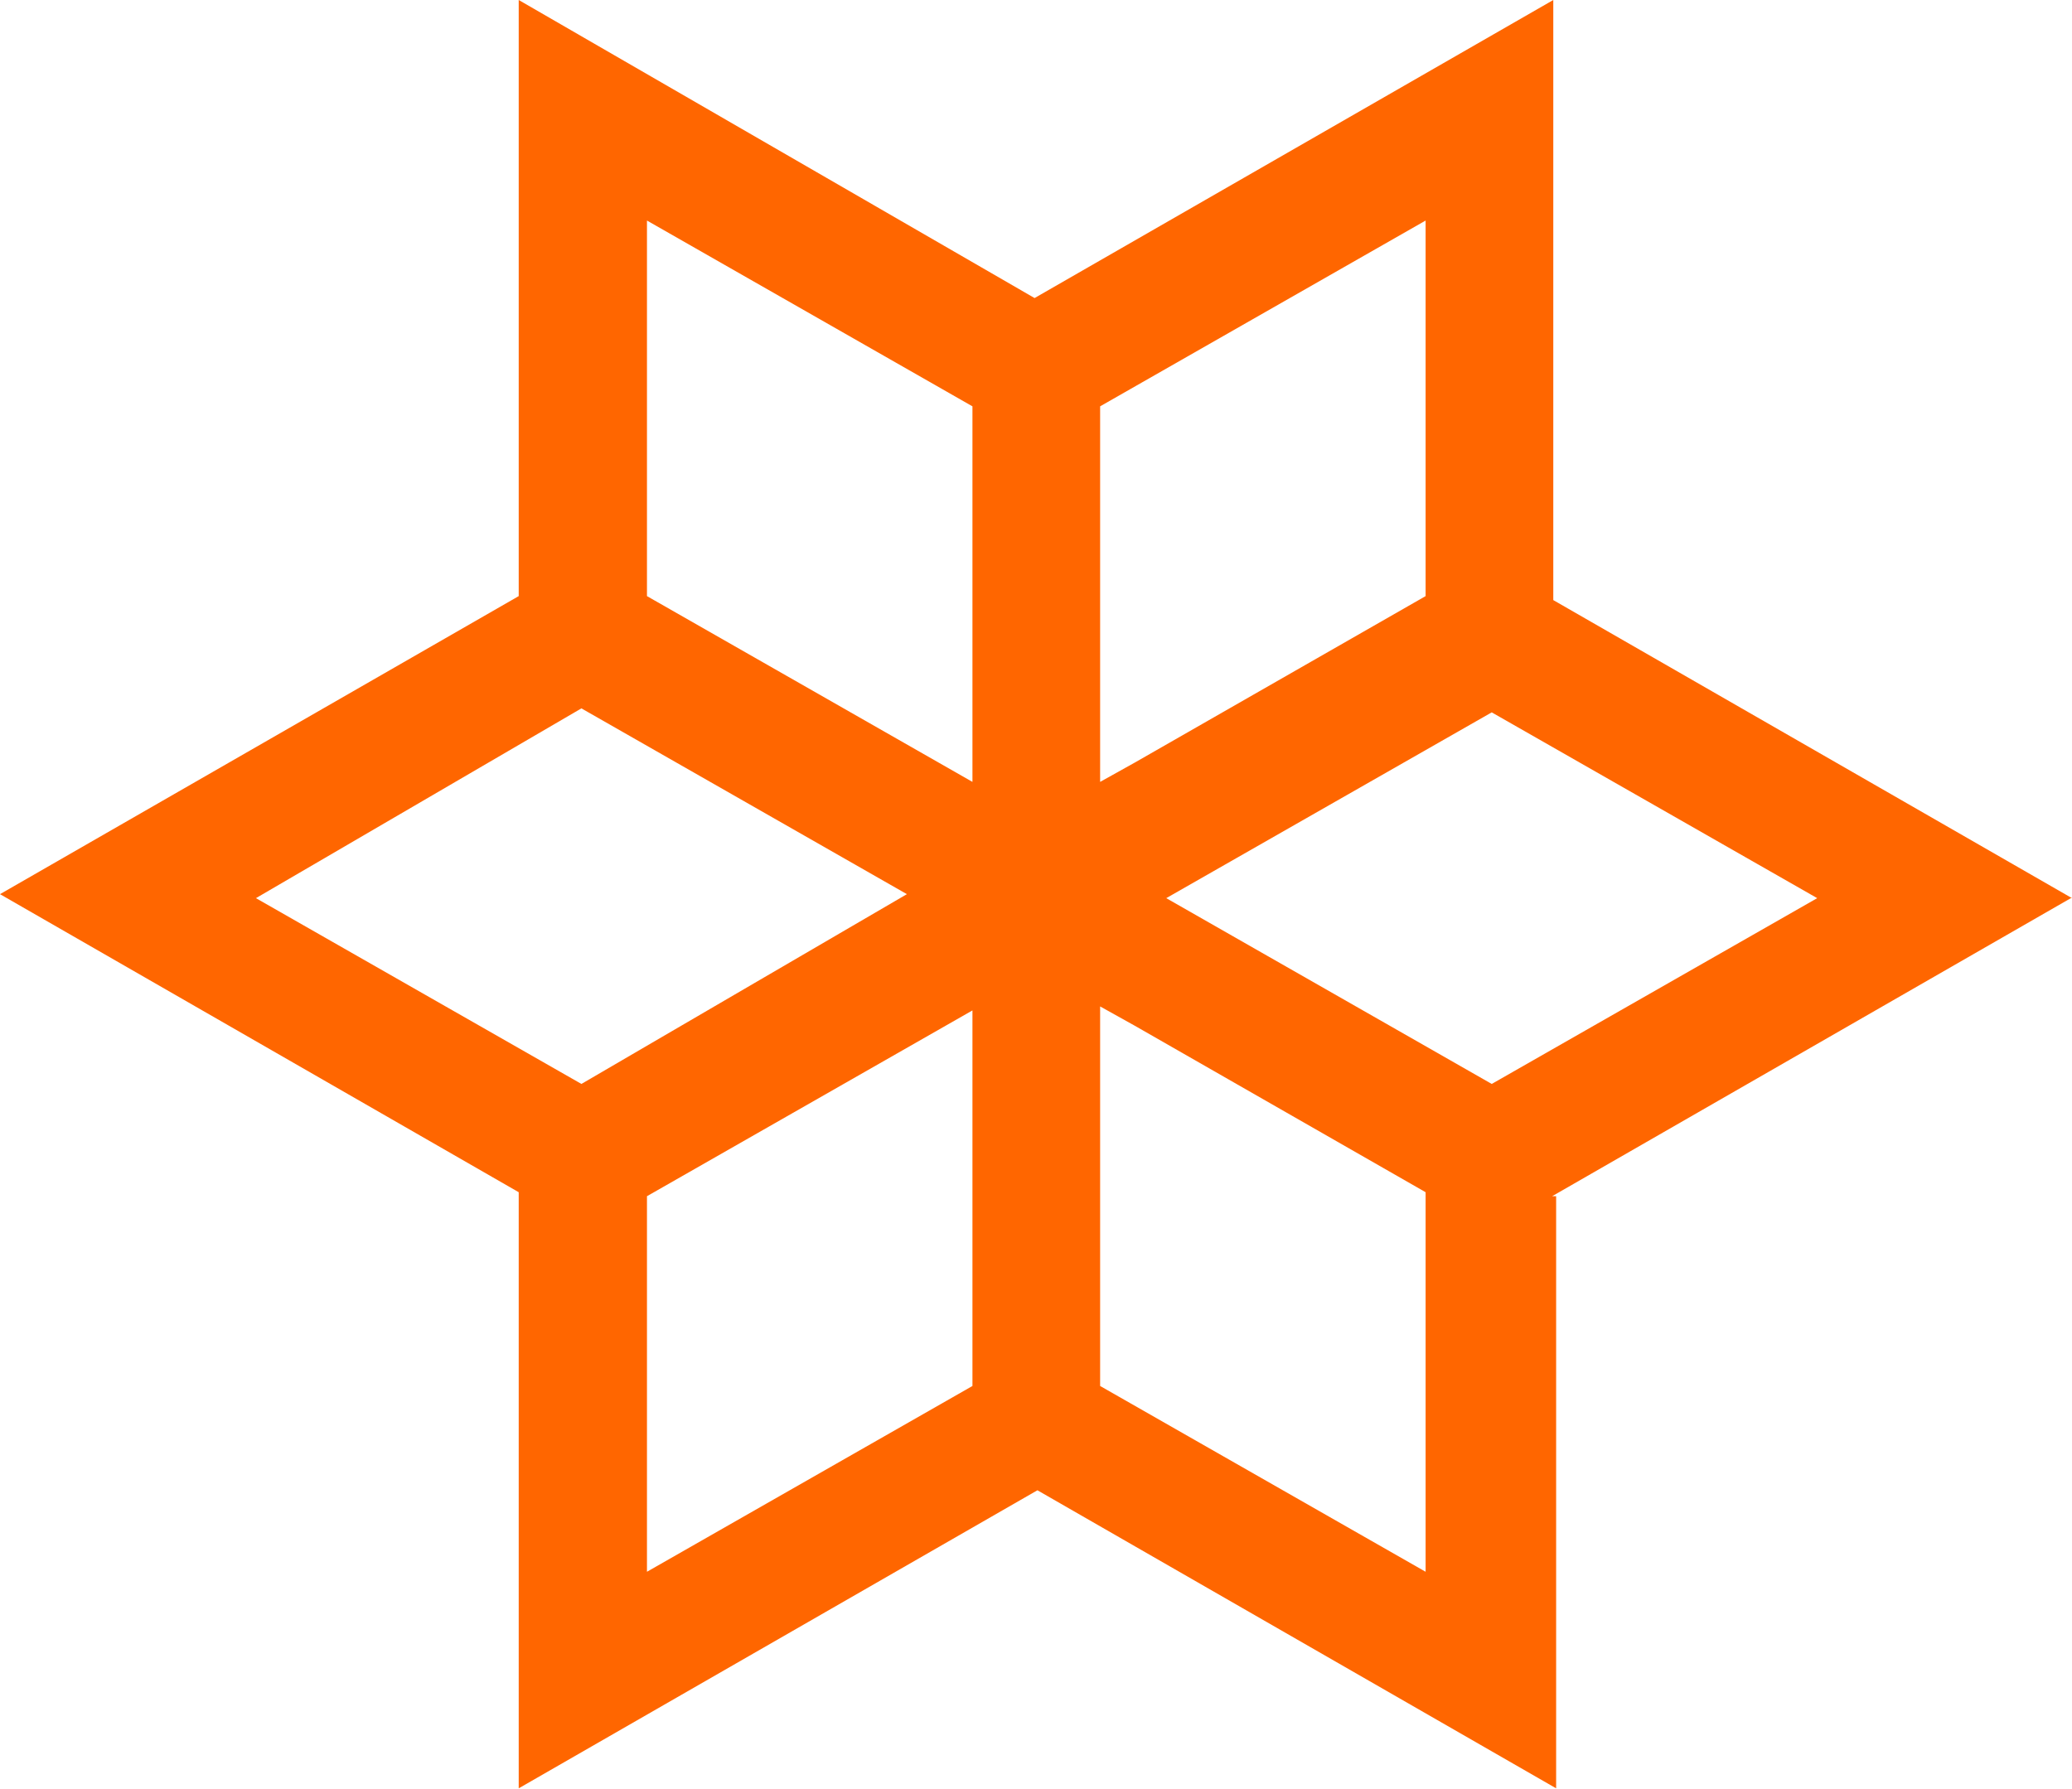 <?xml version="1.0" encoding="UTF-8"?><svg id="Layer_3" xmlns="http://www.w3.org/2000/svg" viewBox="0 0 36.35 31.39"><defs><style>.cls-1{fill:#f60;}</style></defs><path class="cls-1" d="m36.35,15.76l-9.1-5.23V0l-9.1,5.23L9.1,0v10.46L0,15.69l9.1,5.23v10.46l9.1-5.23,9.1,5.23v-10.39h-.07l9.1-5.23Zm-31.86,0l5.71-3.33,5.71,3.26-5.71,3.33-5.71-3.26Zm12.57,8.56l-5.71,3.26v-6.59l5.71-3.26v6.59Zm0-10.6l-5.71-3.26V3.87l5.71,3.26v6.59Zm2.24-6.59l5.71-3.26v6.59l-5.1,2.92-.61.34v-6.59Zm5.71,20.45l-5.71-3.26v-6.66l.61.34,5.1,2.92v6.66Zm-4.55-11.82l5.71-3.26,5.71,3.26-5.71,3.26-5.71-3.26Z"/></svg>
